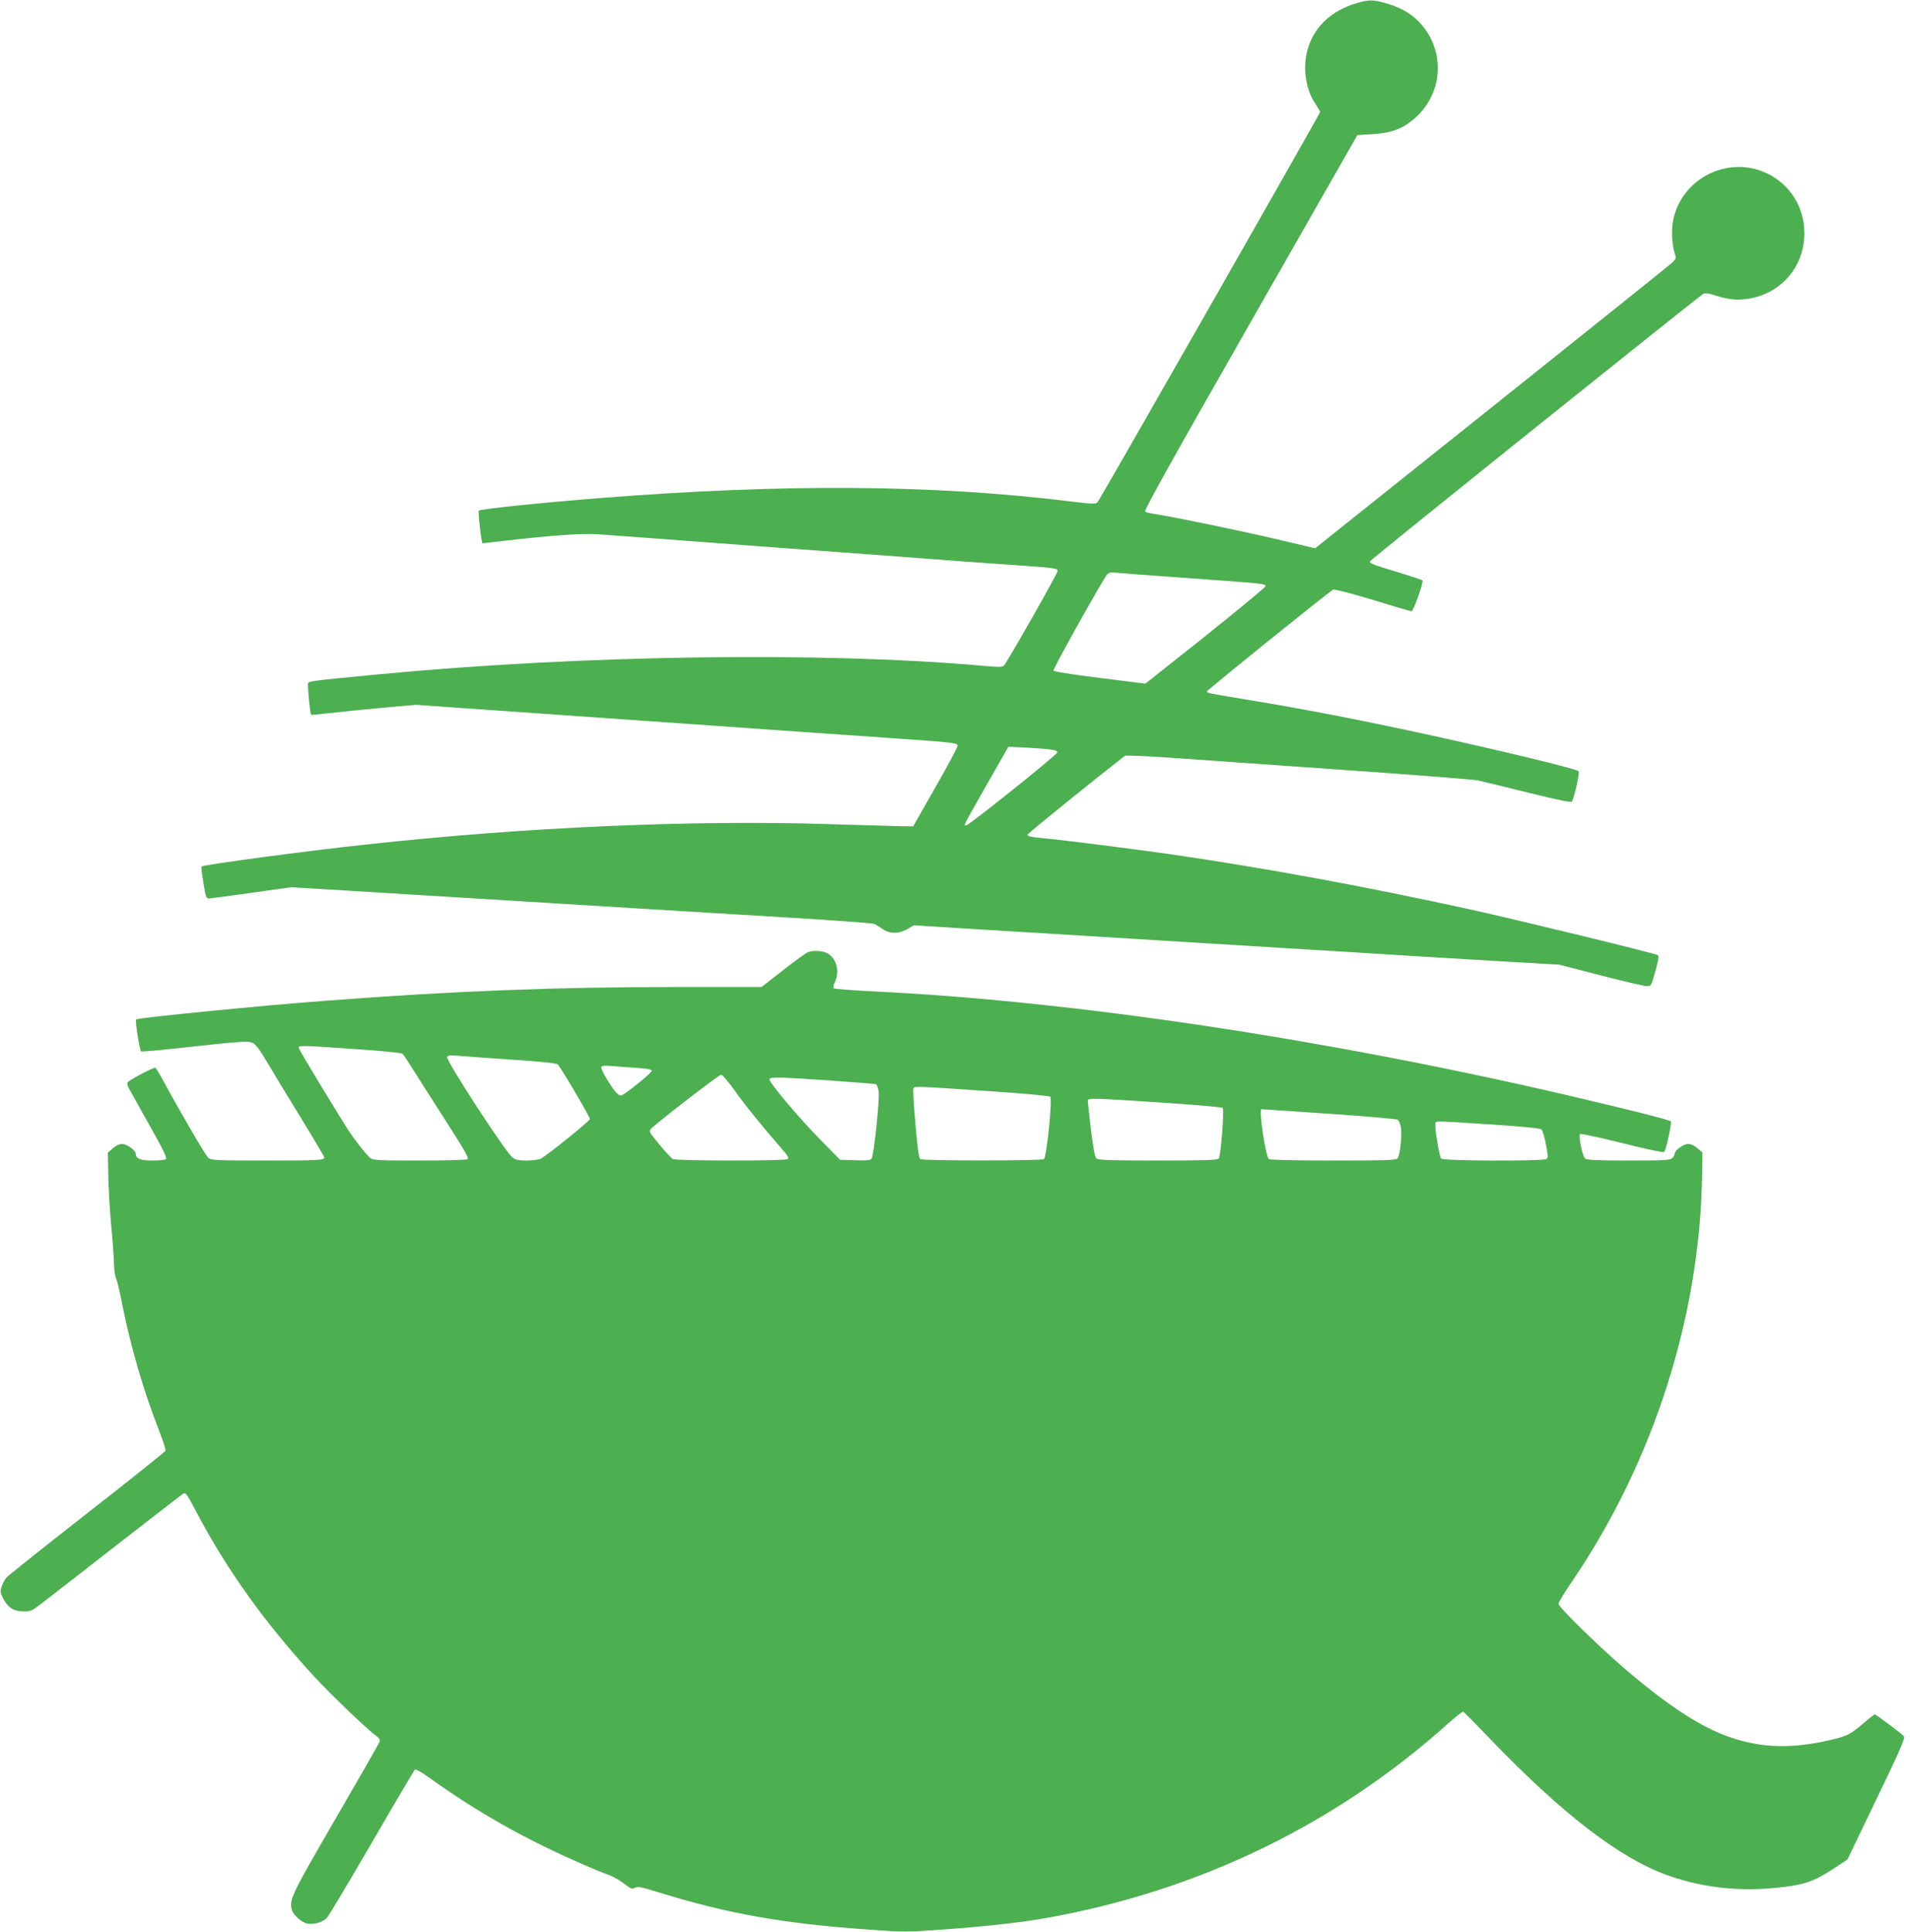 <?xml version="1.0" standalone="no"?>
<!DOCTYPE svg PUBLIC "-//W3C//DTD SVG 20010904//EN"
 "http://www.w3.org/TR/2001/REC-SVG-20010904/DTD/svg10.dtd">
<svg version="1.0" xmlns="http://www.w3.org/2000/svg"
 width="1266pt" height="1280pt" viewBox="0 0 1266 1280"
 preserveAspectRatio="xMidYMid meet">
<g transform="translate(0,1280) scale(0.1,-0.1)"
fill="#4caf50" stroke="none">
<path d="M8995 12780 c-173 -50 -290 -162 -330 -316 -31 -120 -10 -258 55
-354 16 -25 30 -48 30 -52 0 -11 -1460 -2570 -1476 -2587 -11 -12 -38 -11
-191 8 -902 110 -1882 117 -3103 21 -382 -30 -796 -73 -806 -83 -7 -7 17 -217
25 -217 3 0 62 7 131 15 328 38 535 53 645 44 61 -4 598 -44 1195 -89 597 -44
1141 -84 1210 -90 69 -5 229 -16 355 -25 262 -19 275 -20 275 -39 0 -16 -334
-604 -355 -625 -12 -12 -35 -12 -147 -2 -1068 94 -2652 71 -4008 -58 -443 -43
-452 -44 -458 -59 -5 -14 13 -200 20 -208 2 -2 58 3 124 11 67 8 222 23 346
35 l225 20 279 -20 c153 -10 412 -29 574 -40 162 -11 419 -29 570 -40 151 -11
408 -29 570 -40 162 -11 419 -29 570 -40 151 -11 410 -29 575 -40 423 -29 449
-32 453 -50 1 -8 -65 -132 -147 -275 l-148 -260 -69 0 c-38 1 -256 7 -484 14
-909 29 -2014 -19 -3075 -135 -400 -43 -1079 -134 -1090 -146 -2 -2 4 -51 13
-108 17 -101 19 -105 43 -103 13 1 140 18 281 38 l257 36 418 -25 c230 -14
641 -40 913 -56 272 -17 711 -44 975 -60 264 -16 719 -44 1010 -61 292 -18
539 -36 550 -41 11 -5 35 -20 54 -33 46 -34 109 -34 166 -1 l42 25 314 -20
c173 -10 463 -28 644 -39 182 -11 400 -25 485 -30 85 -5 306 -19 490 -30 184
-11 405 -25 490 -30 85 -5 306 -19 490 -30 184 -11 403 -25 485 -30 83 -5 314
-19 515 -31 l365 -21 275 -71 c151 -39 288 -71 305 -71 29 -1 30 1 57 98 20
71 25 102 17 107 -22 13 -905 228 -1244 303 -679 149 -1355 274 -1995 367
-225 32 -714 94 -825 104 -90 8 -115 13 -115 24 0 7 448 369 646 523 6 4 133
-1 290 -12 153 -11 666 -47 1139 -80 473 -33 883 -65 910 -71 28 -6 178 -42
334 -81 199 -49 285 -67 290 -59 16 26 53 193 45 201 -17 16 -534 141 -994
241 -450 98 -836 173 -1205 233 -263 43 -265 44 -265 55 0 8 800 653 836 674
10 6 184 -42 409 -112 54 -17 105 -31 111 -31 13 0 82 195 72 205 -3 3 -72 26
-154 51 -176 53 -194 60 -194 74 0 9 2160 1741 2209 1772 13 8 33 6 82 -10 87
-28 145 -33 220 -21 217 35 369 214 369 434 0 171 -94 322 -245 395 -259 126
-573 -32 -626 -315 -12 -64 -6 -162 12 -215 11 -29 9 -34 -17 -60 -16 -15
-555 -447 -1198 -960 l-1169 -933 -241 57 c-222 53 -719 156 -827 171 -25 4
-51 10 -59 15 -9 6 176 338 697 1251 l710 1244 99 6 c119 7 194 33 267 93 208
169 224 469 36 658 -54 54 -126 93 -221 119 -80 22 -104 22 -183 -1z m-1130
-3810 c517 -37 527 -38 523 -55 -3 -11 -351 -295 -690 -561 l-106 -84 -303 38
c-189 23 -304 42 -306 49 -4 12 326 602 355 636 12 13 25 16 61 12 25 -3 235
-19 466 -35z m-897 -1137 c30 -4 42 -10 40 -19 -4 -18 -587 -484 -605 -484
-17 0 -25 -16 145 284 l136 238 120 -6 c67 -4 140 -9 164 -13z"/>
<path d="M5353 6490 c-11 -5 -85 -58 -163 -119 l-142 -111 -551 0 c-809 0
-1486 -26 -2337 -91 -417 -31 -1247 -113 -1258 -124 -8 -8 24 -208 34 -212 6
-2 114 7 240 21 428 47 468 50 500 35 19 -10 48 -48 93 -124 35 -60 135 -226
223 -368 87 -142 158 -262 158 -267 0 -18 -45 -20 -390 -20 -326 0 -360 2
-379 18 -18 15 -168 271 -295 504 -26 48 -51 90 -56 93 -8 5 -164 -76 -184
-96 -6 -5 -1 -25 14 -51 13 -24 75 -135 138 -247 89 -158 111 -205 101 -212
-8 -5 -49 -9 -91 -9 -78 0 -108 13 -108 45 0 22 -59 65 -91 65 -18 0 -41 -11
-61 -29 l-33 -29 3 -159 c2 -87 10 -232 19 -323 9 -91 17 -201 18 -245 1 -44
7 -90 13 -102 7 -12 26 -90 42 -175 56 -280 140 -570 242 -831 27 -70 48 -133
45 -140 -3 -7 -237 -194 -520 -415 -283 -221 -524 -413 -536 -427 -11 -15 -25
-41 -31 -60 -9 -28 -8 -40 8 -72 33 -62 65 -86 124 -90 40 -3 60 1 83 15 17
10 238 182 493 381 255 198 474 368 487 377 28 18 23 23 100 -121 200 -378
447 -723 771 -1077 117 -127 363 -363 425 -406 12 -8 19 -22 16 -31 -2 -9
-134 -239 -292 -511 -293 -505 -308 -536 -291 -603 9 -36 65 -86 104 -93 43
-8 102 9 129 38 12 13 145 236 297 497 151 261 280 479 285 484 6 6 40 -12 93
-50 323 -232 637 -409 1018 -575 63 -28 139 -59 169 -69 30 -10 78 -37 107
-60 46 -35 55 -39 72 -28 17 11 41 6 154 -29 458 -142 827 -208 1396 -248 229
-17 255 -17 485 0 271 19 517 46 682 75 1015 179 1931 622 2677 1294 49 43 92
77 97 75 4 -1 80 -78 167 -169 483 -504 867 -800 1184 -914 260 -93 534 -116
827 -71 107 17 164 40 283 118 l85 56 193 401 c156 323 191 405 182 416 -15
18 -185 145 -194 145 -4 0 -38 -27 -76 -60 -86 -73 -103 -82 -215 -109 -252
-59 -451 -55 -660 15 -197 66 -421 211 -721 470 -169 146 -424 396 -424 417 0
9 42 78 94 154 538 793 844 1753 858 2687 l2 149 -32 28 c-20 18 -44 29 -61
29 -32 0 -91 -43 -91 -65 0 -8 -7 -21 -16 -29 -13 -14 -54 -16 -288 -16 -202
0 -276 3 -289 13 -18 13 -46 151 -34 163 4 4 129 -23 278 -60 149 -38 274 -64
279 -60 14 16 53 195 44 204 -11 10 -263 74 -669 169 -1615 377 -3297 629
-4620 692 -137 7 -254 16 -259 20 -5 4 -2 23 8 42 34 72 10 159 -53 192 -33
16 -93 19 -128 5z m-3004 -641 c168 -11 311 -25 318 -31 7 -5 33 -44 59 -86
26 -42 124 -196 217 -341 132 -205 167 -265 156 -272 -8 -5 -152 -9 -320 -9
-278 0 -309 2 -326 18 -25 22 -91 104 -130 162 -58 85 -336 545 -341 562 -6
23 -13 23 367 -3z m1036 -70 c199 -13 304 -24 312 -32 21 -21 213 -347 213
-362 0 -12 -270 -230 -324 -262 -12 -7 -53 -12 -92 -13 -56 0 -77 4 -97 20
-48 38 -442 643 -433 666 4 10 19 12 63 9 32 -3 193 -15 358 -26z m838 -55
c69 -5 97 -10 97 -20 0 -11 -132 -120 -187 -155 -19 -11 -25 -11 -43 6 -33 30
-112 163 -105 176 5 8 29 9 74 5 36 -3 110 -9 164 -12z m646 -149 c65 -93 192
-249 322 -398 34 -39 40 -50 28 -58 -20 -12 -735 -12 -759 1 -10 6 -51 49 -90
97 -71 86 -71 86 -52 106 45 45 448 356 462 356 8 0 48 -47 89 -104z m636 65
c160 -11 295 -22 301 -24 6 -2 14 -23 18 -46 8 -51 -32 -430 -47 -448 -8 -10
-36 -13 -110 -10 l-99 3 -142 145 c-141 145 -325 364 -326 388 0 17 61 16 405
-8z m1033 -69 c232 -15 417 -32 423 -38 16 -16 -24 -402 -42 -414 -18 -11
-800 -11 -818 0 -11 7 -19 67 -33 231 -11 122 -17 229 -14 236 7 18 -3 18 484
-15z m1162 -77 c217 -14 399 -30 404 -35 12 -11 -12 -319 -26 -336 -8 -10
-101 -13 -402 -13 -299 0 -396 3 -408 13 -11 9 -21 62 -37 192 -12 99 -21 186
-21 193 0 17 36 16 490 -14z m1109 -74 c248 -17 449 -34 456 -40 7 -6 16 -27
20 -46 9 -53 -5 -193 -22 -210 -12 -12 -81 -14 -426 -14 -227 0 -418 4 -426 9
-22 14 -69 331 -49 331 2 0 203 -13 447 -30z m1076 -71 c211 -14 324 -25 333
-33 7 -7 20 -52 29 -100 15 -76 15 -88 3 -96 -24 -15 -685 -13 -698 3 -13 16
-46 223 -37 237 8 13 -1 13 370 -11z"/>
</g>
</svg>
